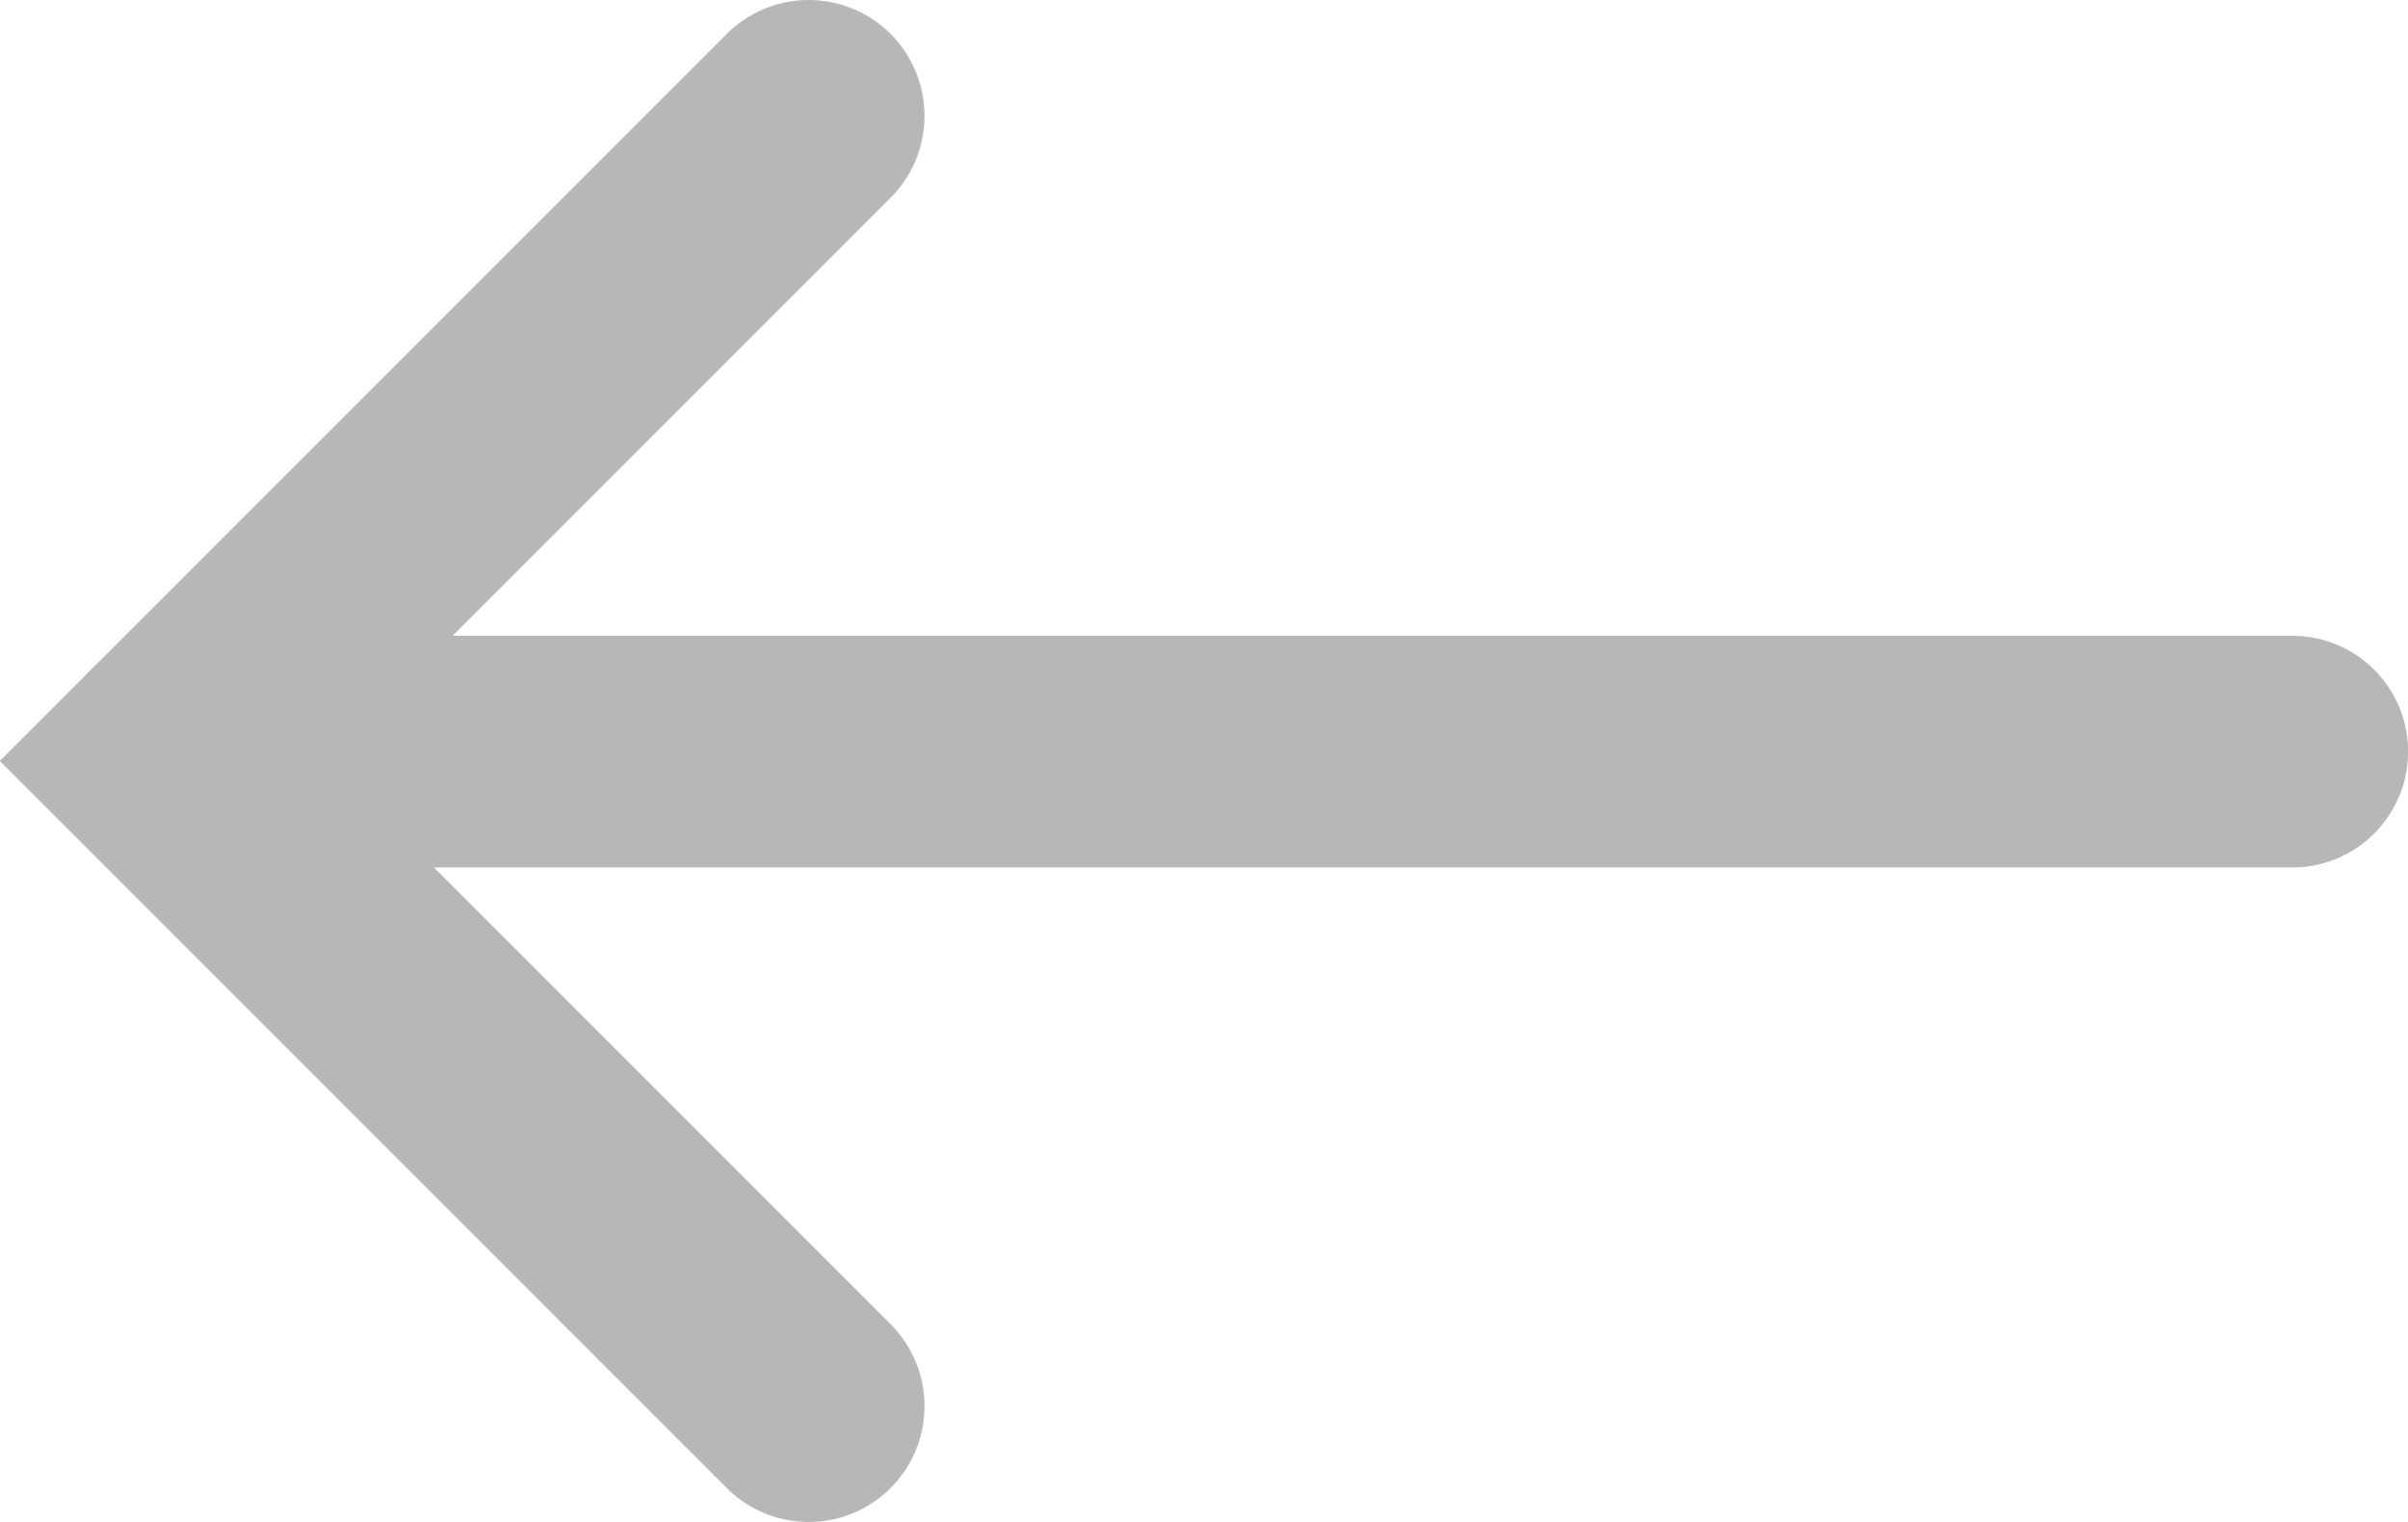 <svg xmlns="http://www.w3.org/2000/svg" viewBox="0 0 20.785 13.136">
  <defs>
    <style>
      .cls-1 {
        opacity: 0.5;
      }

      .cls-2 {
        fill: none;
        stroke: #707070;
        stroke-linecap: round;
        stroke-width: 2px;
      }
    </style>
  </defs>
  <g id="arrow_dark_left" class="cls-1" transform="translate(-1636.82 -2032.5)">
    <line id="Line_34" data-name="Line 34" class="cls-2" x1="18.29" transform="translate(1638.316 2038.987)"/>
    <path id="Path_67" data-name="Path 67" class="cls-2" d="M1518.8,2018.5l-5.568,5.568,5.568,5.568" transform="translate(125 15)"/>
  </g>
</svg>
